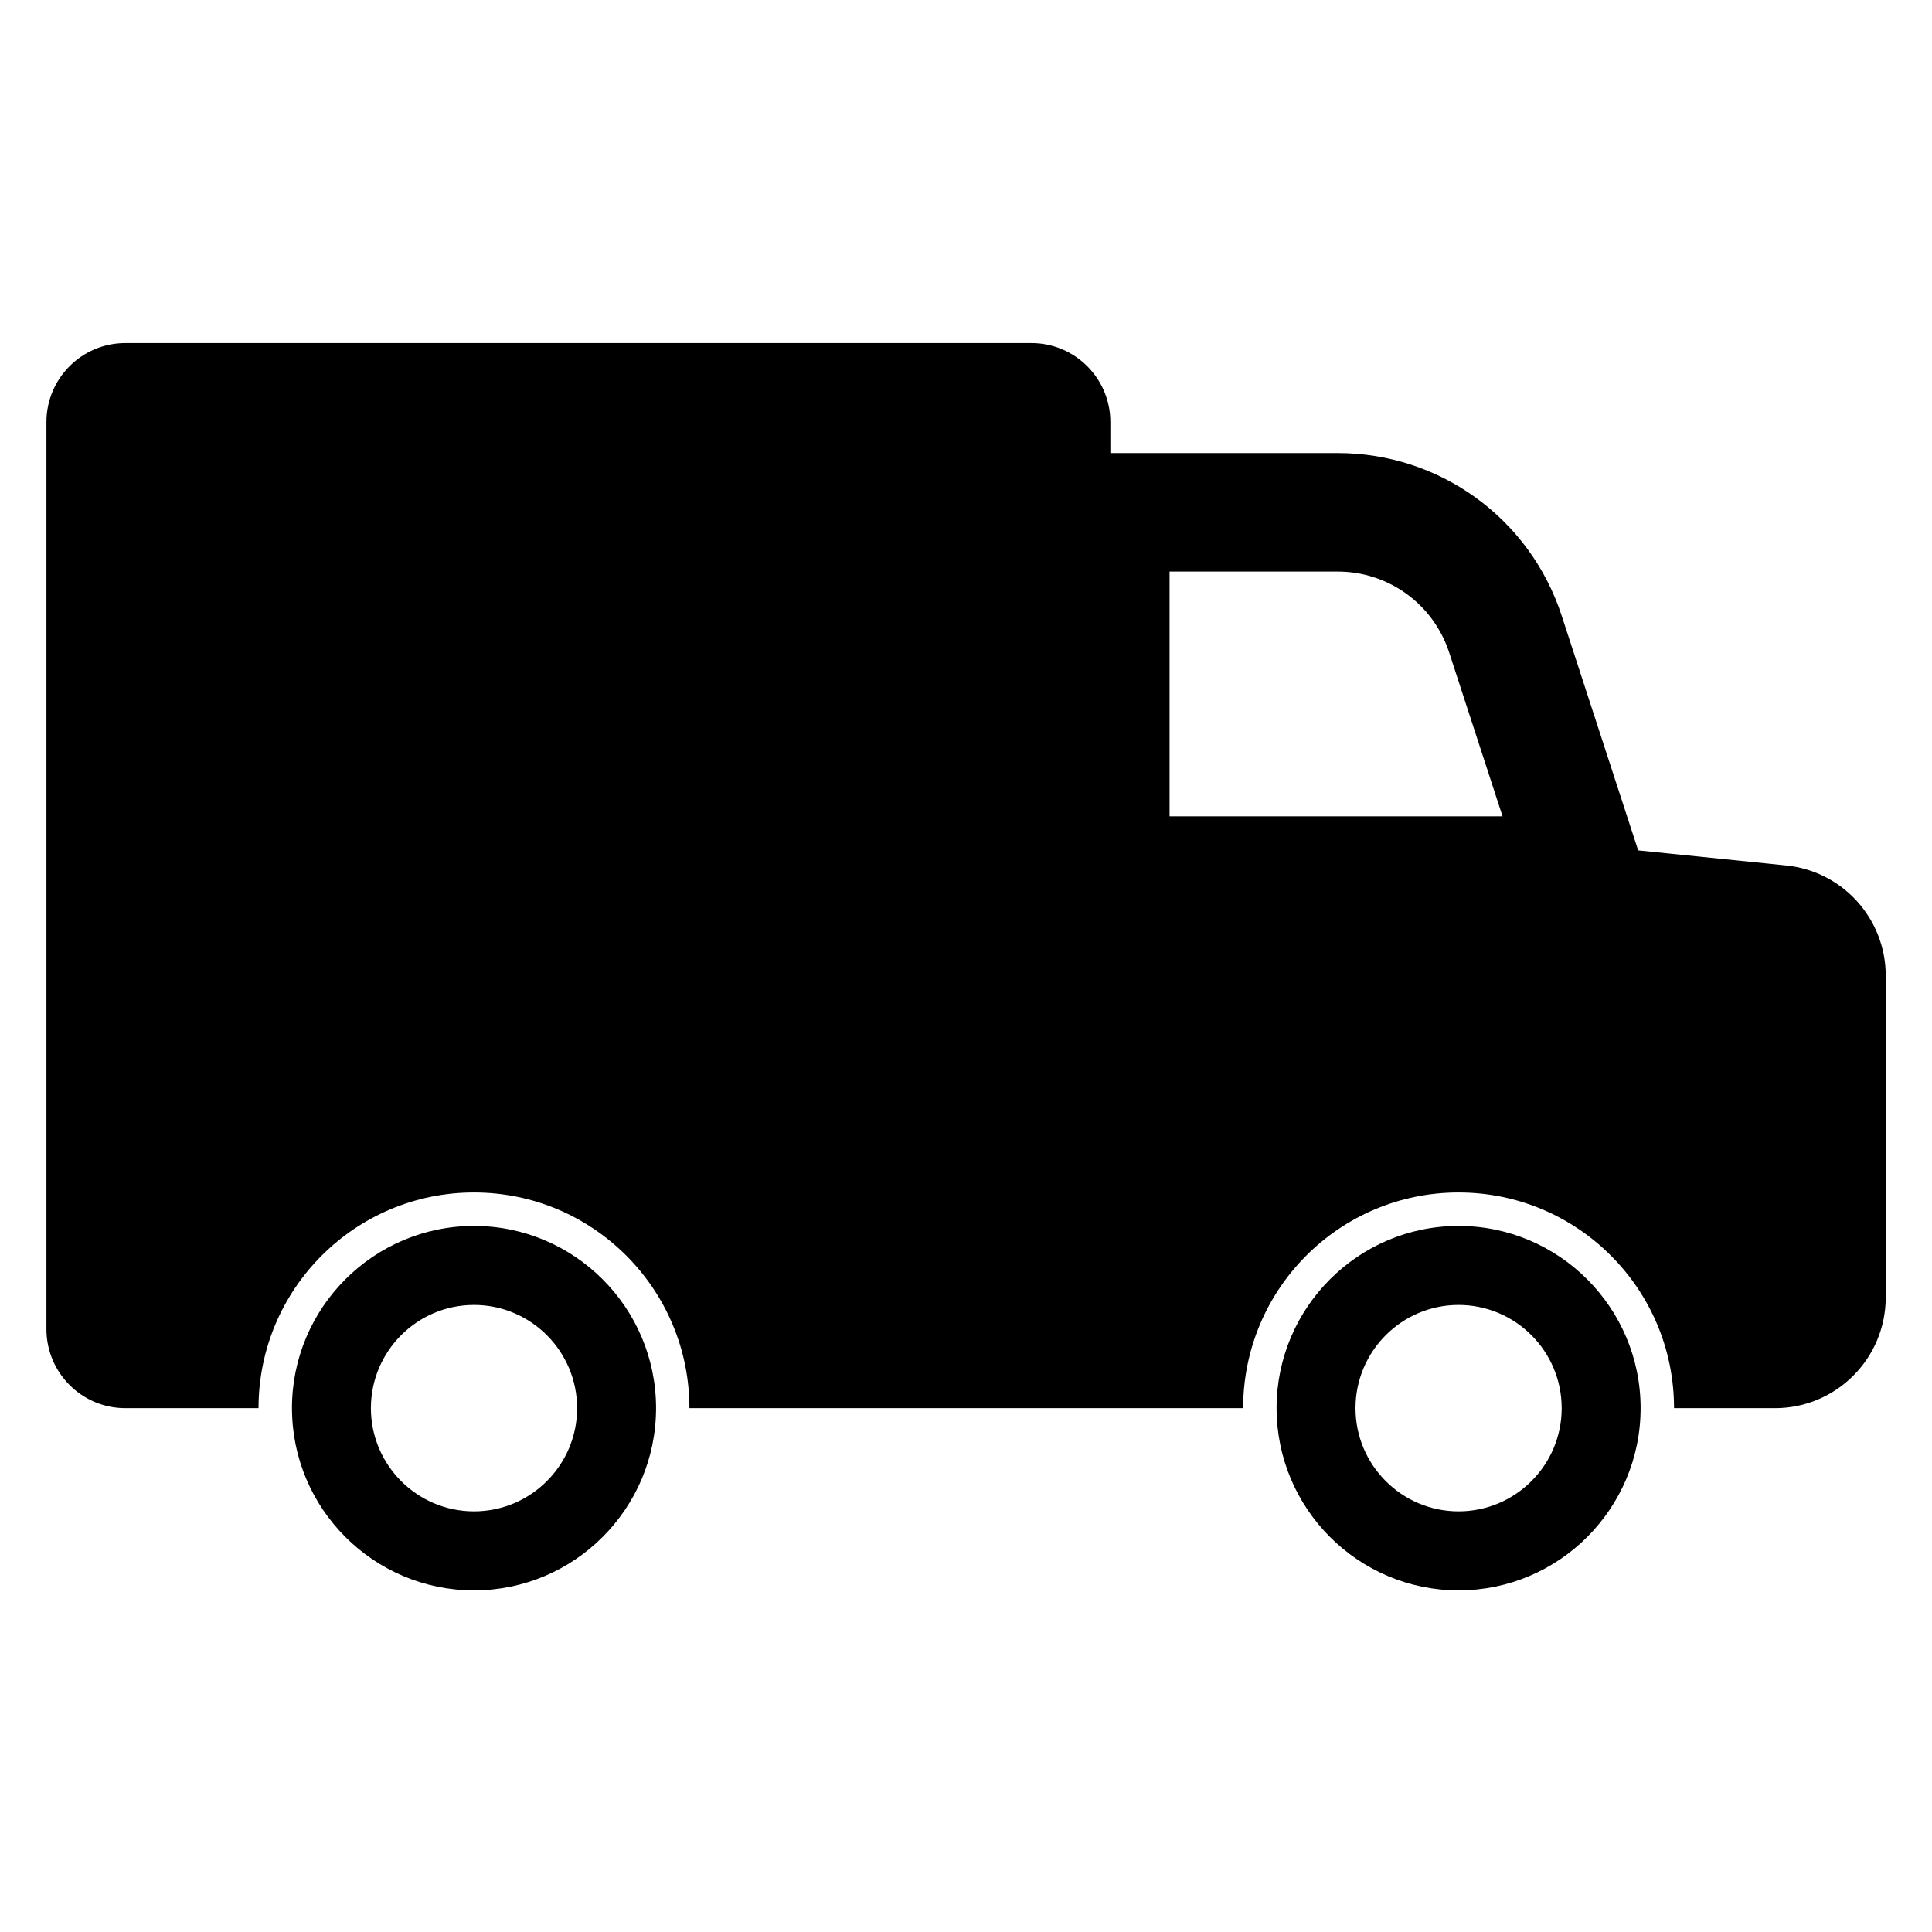 <svg xmlns="http://www.w3.org/2000/svg" xmlns:xlink="http://www.w3.org/1999/xlink" width="500" zoomAndPan="magnify" viewBox="0 0 375 375" height="500" preserveAspectRatio="xMidYMid meet" version="1.0"><defs><clipPath id="7041208653"><path d="M 9.102 66.59 L 366.012 66.59 L 366.012 308.688 L 9.102 308.688 Z M 9.102 66.59 " clip-rule="nonzero"/></clipPath></defs><g clip-path="url(#7041208653)"><path fill="#000000" d="M 227.012 110.941 L 259.633 110.941 C 269.523 110.941 278.223 117.258 281.289 126.668 L 291.645 158.453 L 227.012 158.453 Z M 346.703 167.988 L 317.969 165.062 L 303.133 119.535 C 296.973 100.637 279.496 87.938 259.633 87.938 L 215.52 87.938 L 215.52 81.926 C 215.52 73.453 208.656 66.59 200.199 66.59 L 24.332 66.59 C 15.875 66.59 9.012 73.453 9.012 81.926 L 9.012 257.988 C 9.012 266.453 15.875 273.324 24.332 273.324 L 50.18 273.324 C 50.18 250.199 68.91 231.457 92.004 231.457 C 115.094 231.457 133.816 250.199 133.816 273.324 L 241.293 273.324 C 241.293 250.199 260.012 231.457 283.105 231.457 C 306.207 231.457 324.93 250.199 324.93 273.324 L 344.527 273.324 C 356.402 273.324 366.02 263.684 366.02 251.809 L 366.02 189.391 C 366.02 178.348 357.68 169.102 346.703 167.988 Z M 283.109 293.352 C 272.082 293.352 263.102 284.367 263.102 273.324 C 263.102 262.273 272.078 253.289 283.109 253.289 C 294.145 253.289 303.121 262.273 303.121 273.324 L 303.125 273.324 C 303.125 284.367 294.148 293.352 283.109 293.352 Z M 283.109 237.953 C 283.105 237.953 283.105 237.953 283.105 237.953 C 263.629 237.953 247.781 253.816 247.781 273.324 L 247.785 273.324 C 247.785 292.824 263.633 308.688 283.109 308.688 C 302.598 308.688 318.441 292.824 318.441 273.324 C 318.441 253.816 302.598 237.953 283.109 237.953 Z M 92.004 293.352 C 80.969 293.352 71.992 284.367 71.992 273.324 C 71.992 262.273 80.969 253.289 92.004 253.289 C 103.039 253.289 112.016 262.273 112.016 273.324 L 112.02 273.324 C 112.02 284.367 103.043 293.352 92.004 293.352 Z M 92.004 237.953 C 72.516 237.953 56.668 253.816 56.668 273.324 L 56.672 273.324 C 56.672 292.824 72.52 308.688 92.004 308.688 C 111.484 308.688 127.34 292.824 127.34 273.324 C 127.34 253.816 111.484 237.953 92.004 237.953 " fill-opacity="1" fill-rule="nonzero"/></g></svg>
